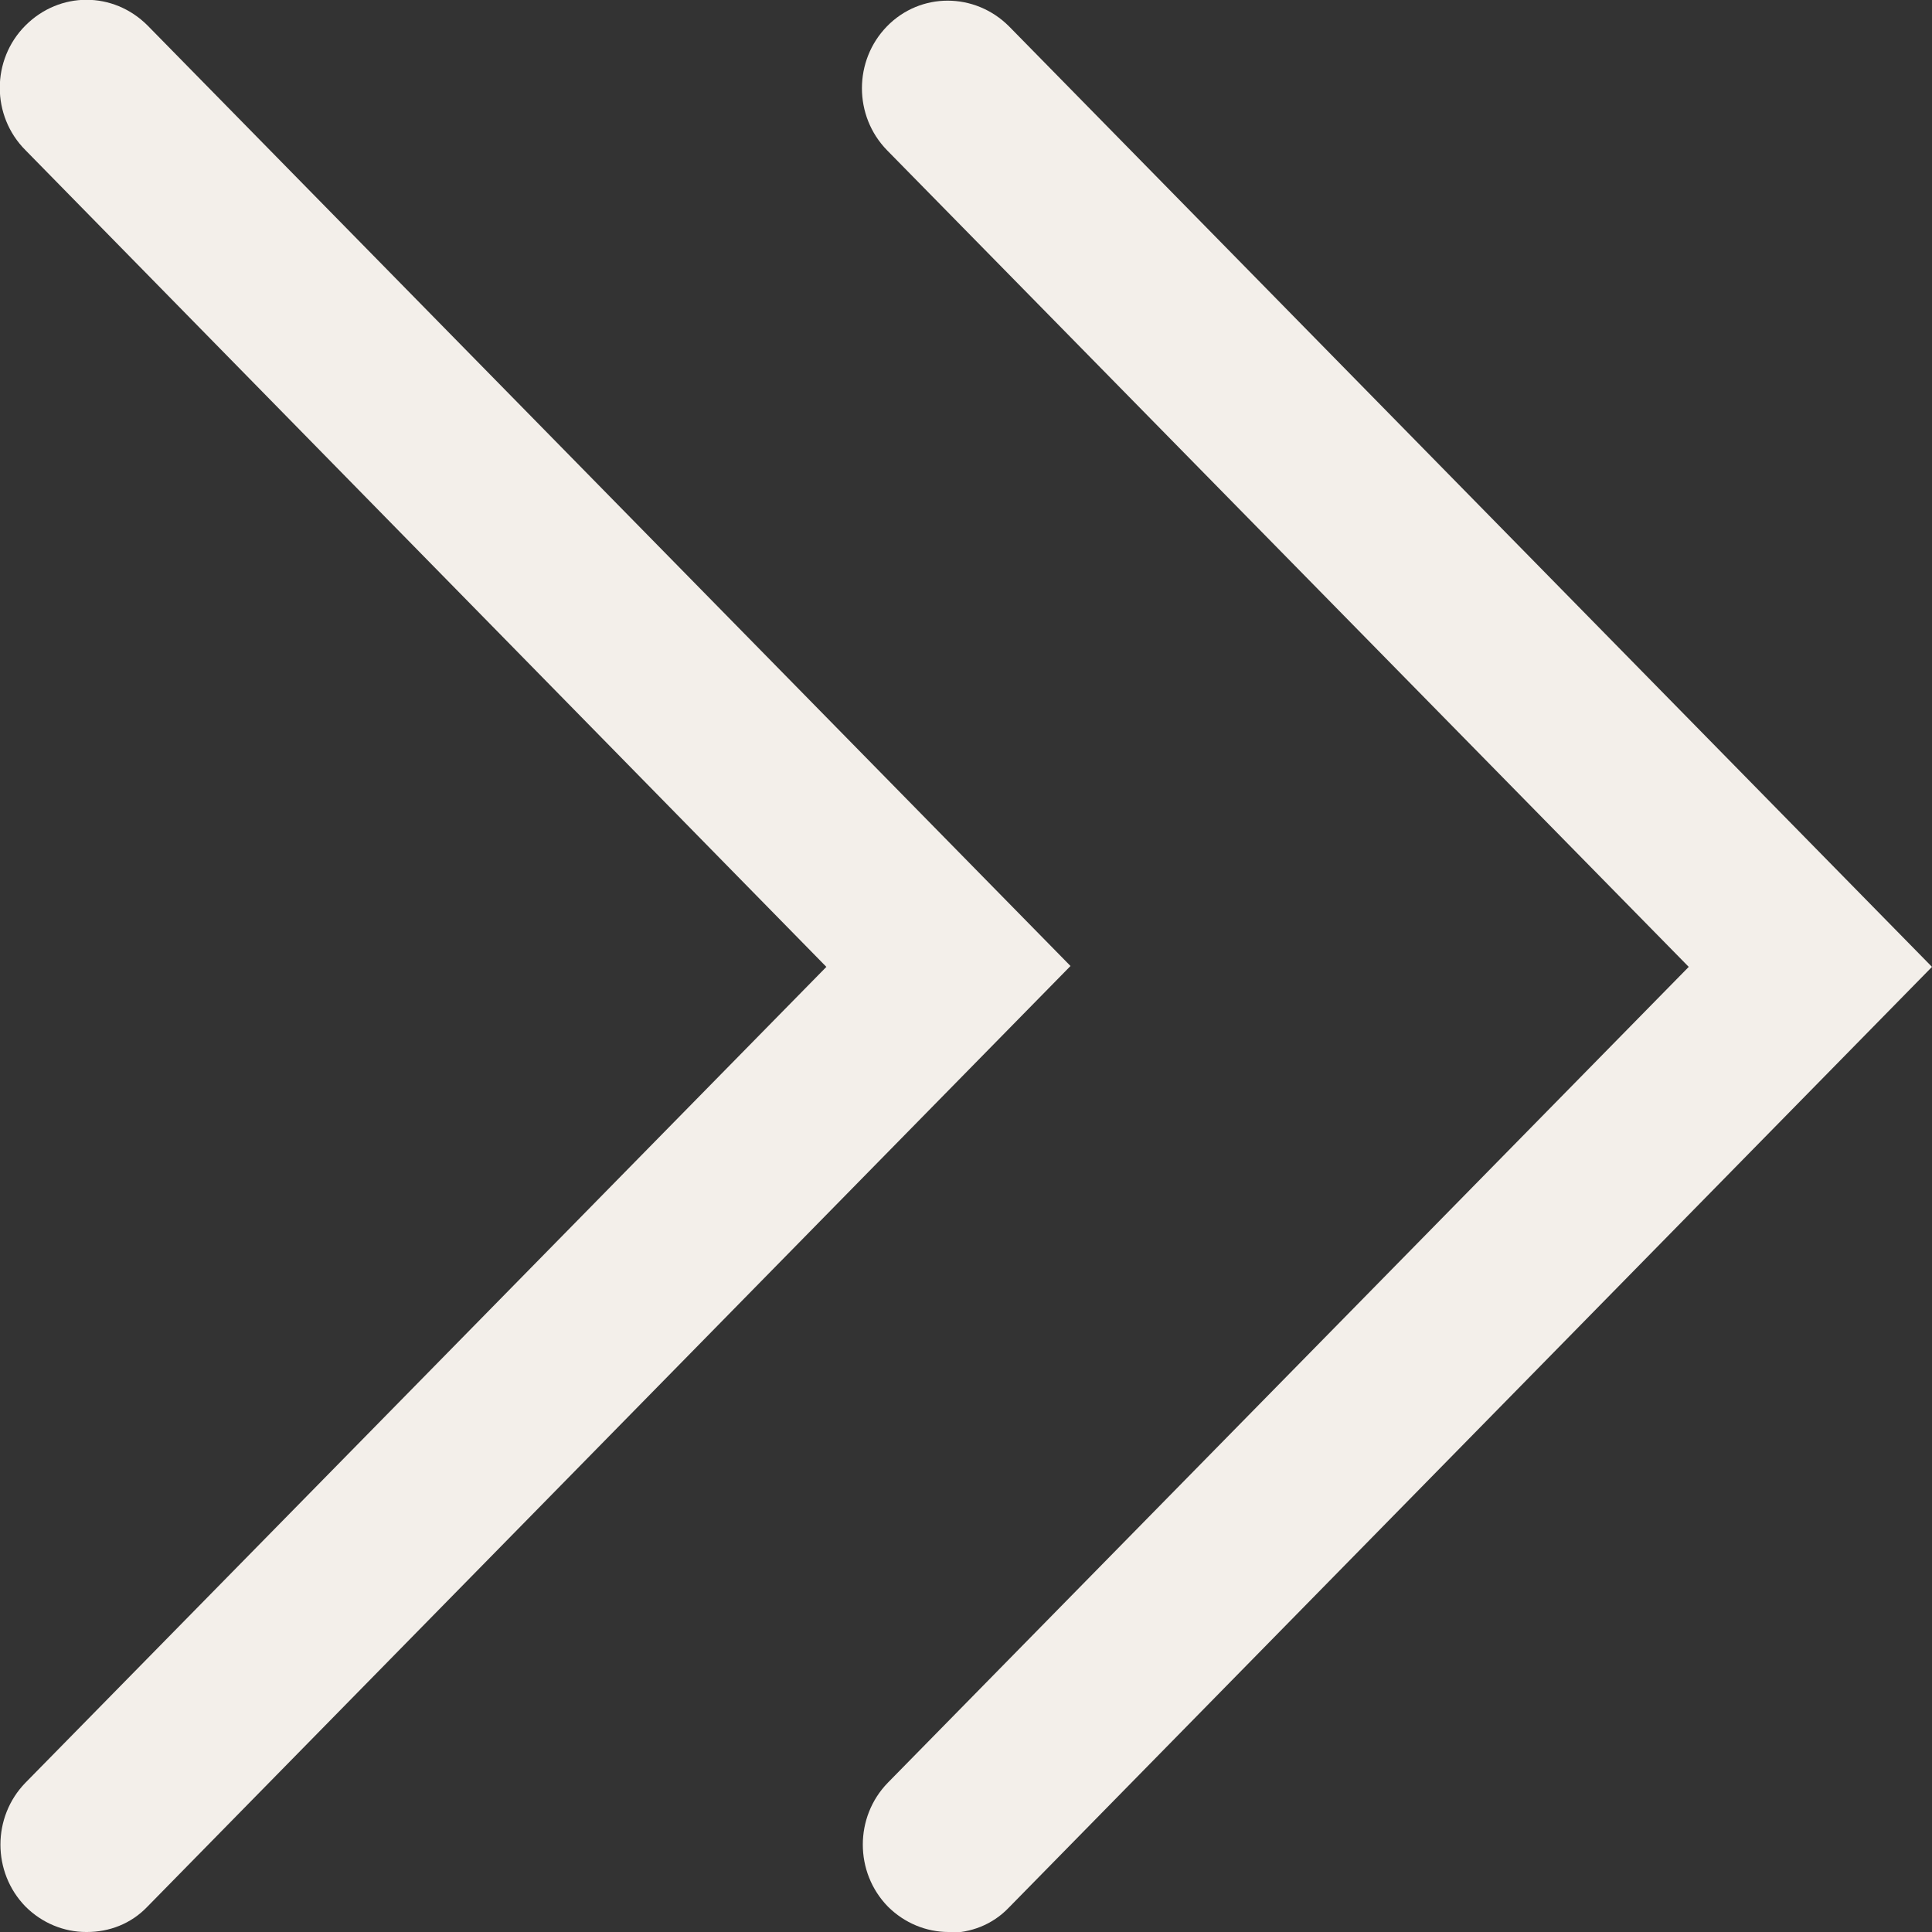 <?xml version="1.0" encoding="UTF-8"?>
<svg xmlns="http://www.w3.org/2000/svg" id="Ebene_1" data-name="Ebene 1" viewBox="0 0 22 22">
  <rect x="0" y="0" width="22" height="22" fill="#333333" stroke="none"/>
  <defs>
    <style>
      .cls-1 {
        fill: #f3efea;
        stroke-width: 0px;
      }
    </style>
  </defs>
  <g id="Komponente_1_6" data-name="Komponente 1 6">
    <g id="Pfad_1871" data-name="Pfad 1871">
      <path class="cls-1" d="m10.8,22c-.25,0-.5-.1-.69-.29-.38-.39-.38-1.02,0-1.41l9.12-9.29L10.1,1.71c-.38-.39-.38-1.02,0-1.41s1-.39,1.39,0l10.51,10.71-10.51,10.71c-.19.2-.44.29-.69.29Z"></path>
    </g>
    <g id="Pfad_1872" data-name="Pfad 1872">
      <path class="cls-1" d="m.98,22c-.25,0-.5-.1-.69-.29-.38-.39-.38-1.02,0-1.41l9.12-9.29L.29,1.71C-.1,1.32-.1.68.29.29S1.29-.1,1.68.29l10.51,10.71L1.68,21.71c-.19.2-.44.29-.69.29Z"></path>
    </g>
  </g>
</svg>
